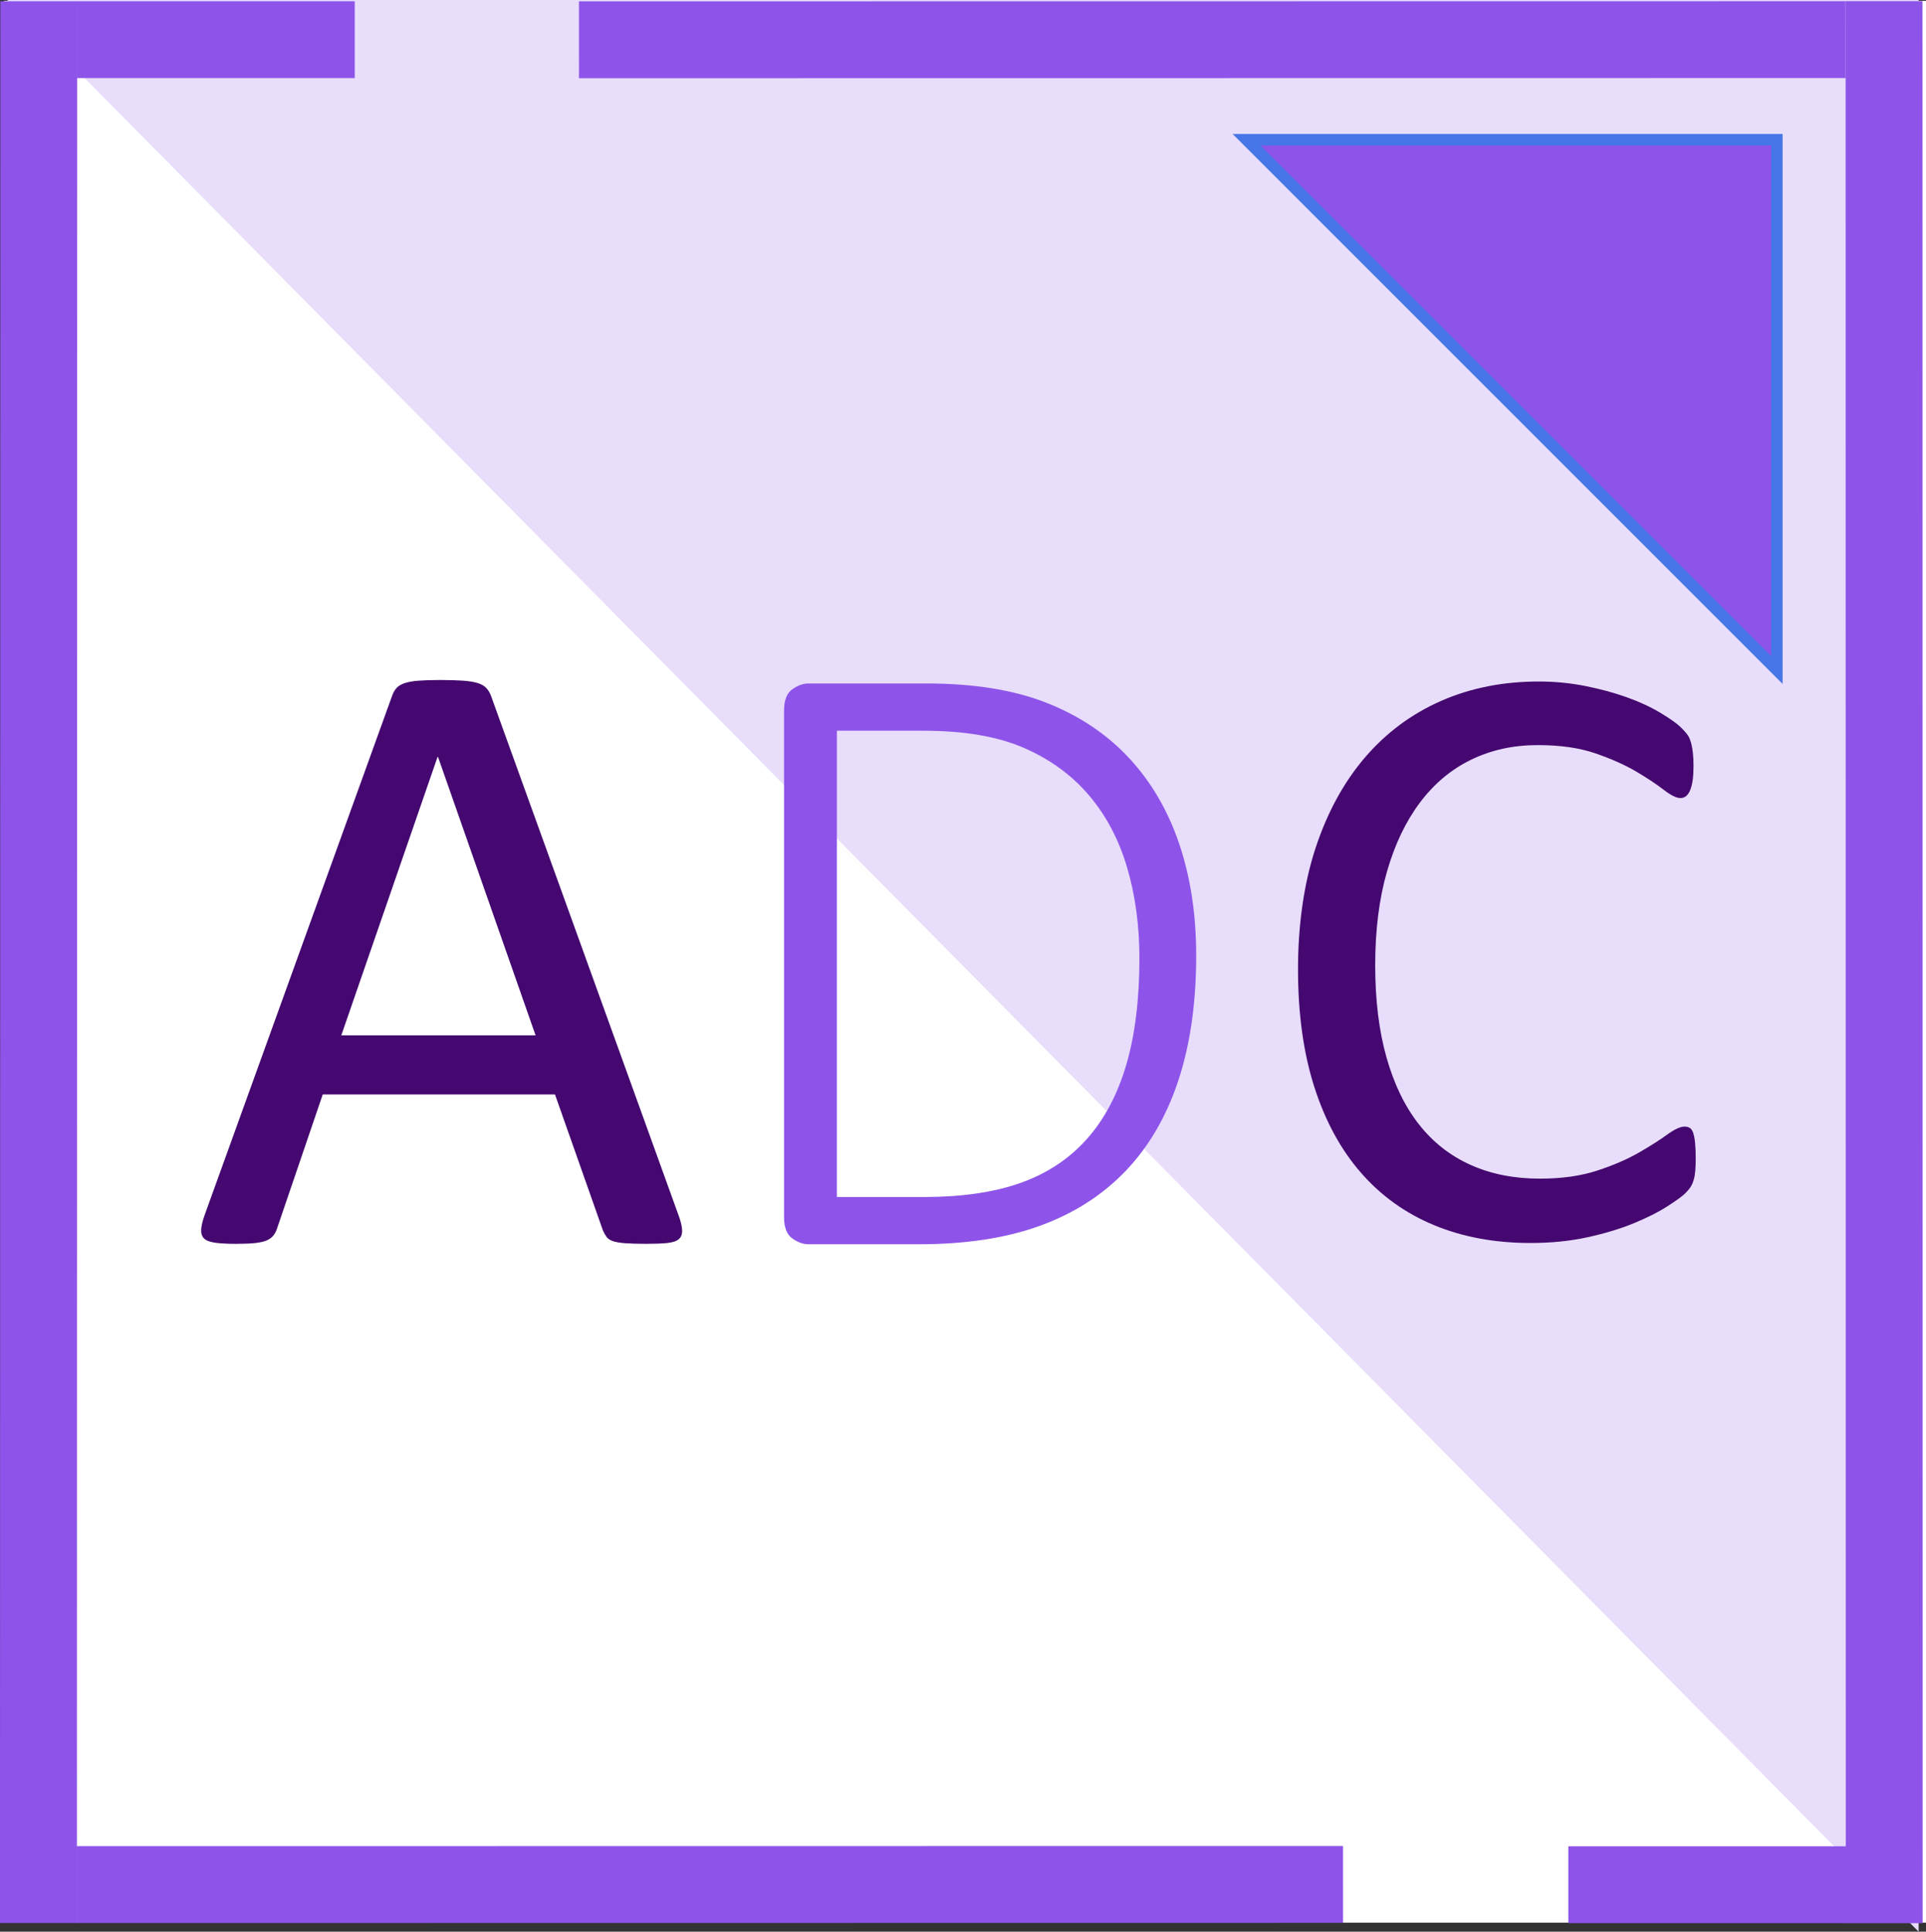 <svg xmlns="http://www.w3.org/2000/svg" id="Calque_1" viewBox="0 0 501.05 502.57"><rect x="0" y="0" width="501.05" height="502.57" fill="#333333" stroke="none"/><defs><style>.cls-1{fill:#fff;}.cls-2,.cls-3{fill:#8e54e9;}.cls-4{fill:#e8ddfb;}.cls-5{fill:none;stroke:#8e54e9;stroke-width:20px;}.cls-5,.cls-3{stroke-miterlimit:10;}.cls-3{stroke:#4776e6;stroke-width:3px;}.cls-6{fill:#440870;}</style></defs><rect class="cls-1" x="1.05" y=".22" width="500" height="500"></rect><polygon class="cls-4" points="1.9 0 499.13 502.57 499.13 0 1.9 0"></polygon><g><line class="cls-5" x1="20.05" y1="10.32" x2="92.29" y2="10.32"></line><line class="cls-5" x1="150.62" y1="10.35" x2="480.14" y2="10.31"></line><line class="cls-5" x1="10" y1="500.31" x2="10.09" y2=".32"></line><line class="cls-5" x1="19.87" y1="490.32" x2="349.39" y2="490.28"></line><line class="cls-5" x1="408" y1="490.35" x2="480.24" y2="490.35"></line><line class="cls-5" x1="490.18" y1="500.36" x2="490.14" y2=".3"></line></g><g><path class="cls-2" d="M311.19,248.62c0,12.25-1.54,23.06-4.62,32.42-3.08,9.36-7.63,17.19-13.64,23.51-6.01,6.31-13.44,11.09-22.27,14.32-8.83,3.23-19.38,4.85-31.63,4.85h-28.75c-1.35,0-2.74-.51-4.17-1.52-1.43-1.01-2.14-2.88-2.14-5.58V184.92c0-2.71,.71-4.57,2.14-5.58,1.43-1.01,2.82-1.52,4.17-1.52h30.67c12.4,0,22.87,1.69,31.4,5.07,8.53,3.38,15.67,8.17,21.42,14.38,5.75,6.2,10.09,13.64,13.02,22.32,2.93,8.68,4.4,18.36,4.4,29.03Zm-14.77,.68c0-8.49-1.07-16.37-3.21-23.62-2.14-7.25-5.45-13.51-9.92-18.77-4.47-5.26-10.13-9.38-16.97-12.35-6.84-2.97-15.56-4.45-26.16-4.45h-22.44v121.32h22.55c9.92,0,18.32-1.22,25.2-3.66,6.88-2.44,12.61-6.22,17.19-11.33,4.58-5.11,8.02-11.56,10.32-19.34,2.29-7.78,3.44-17.04,3.44-27.79Z"></path><path class="cls-6" d="M441.14,301.48c0,1.18-.04,2.2-.11,3.08-.07,.88-.2,1.65-.39,2.31-.18,.66-.42,1.25-.72,1.76-.29,.51-.81,1.14-1.54,1.87s-2.28,1.85-4.63,3.36c-2.35,1.51-5.27,2.97-8.76,4.41-3.49,1.43-7.49,2.64-12.01,3.63s-9.46,1.49-14.82,1.49c-9.25,0-17.61-1.54-25.06-4.63-7.45-3.08-13.81-7.64-19.06-13.66-5.25-6.02-9.29-13.46-12.12-22.31-2.83-8.85-4.24-19.04-4.24-30.57s1.52-22.36,4.57-31.61c3.05-9.25,7.33-17.09,12.83-23.52,5.51-6.43,12.1-11.33,19.77-14.71,7.67-3.38,16.17-5.07,25.5-5.07,4.11,0,8.11,.39,12.01,1.16,3.89,.77,7.49,1.75,10.8,2.92,3.3,1.18,6.24,2.53,8.81,4.08,2.57,1.54,4.35,2.81,5.34,3.8,.99,.99,1.63,1.75,1.93,2.26,.29,.51,.53,1.12,.72,1.82,.18,.7,.33,1.53,.44,2.48,.11,.96,.17,2.09,.17,3.42,0,1.47-.07,2.72-.22,3.75-.15,1.03-.37,1.89-.66,2.59-.3,.7-.65,1.21-1.05,1.54-.41,.33-.91,.5-1.5,.5-1.03,0-2.47-.72-4.32-2.15-1.85-1.43-4.23-3.01-7.14-4.74-2.92-1.72-6.46-3.3-10.63-4.74-4.17-1.43-9.17-2.15-15-2.15-6.35,0-12.13,1.27-17.33,3.8-5.21,2.53-9.65,6.26-13.34,11.18-3.69,4.92-6.55,10.92-8.58,18.01-2.03,7.09-3.04,15.18-3.04,24.29s.98,17.02,2.93,23.96c1.96,6.94,4.76,12.74,8.42,17.4,3.65,4.67,8.14,8.19,13.45,10.58,5.31,2.39,11.33,3.58,18.05,3.58,5.68,0,10.65-.7,14.89-2.09,4.24-1.39,7.86-2.96,10.85-4.68,2.99-1.72,5.44-3.29,7.36-4.68,1.92-1.39,3.43-2.09,4.54-2.09,.52,0,.96,.11,1.33,.33,.37,.22,.67,.64,.89,1.27,.22,.62,.39,1.49,.5,2.59,.11,1.1,.17,2.5,.17,4.19Z"></path><path class="cls-6" d="M176.5,316.09c.6,1.65,.92,2.98,.95,3.99,.04,1.01-.24,1.78-.84,2.3-.6,.52-1.59,.86-2.98,1.01-1.39,.15-3.24,.22-5.56,.22s-4.17-.06-5.56-.17c-1.39-.11-2.43-.3-3.14-.56-.71-.26-1.24-.62-1.57-1.07s-.66-1.01-.95-1.68l-12.47-35.38h-60.42l-11.91,34.93c-.22,.67-.52,1.25-.9,1.74-.38,.49-.92,.9-1.63,1.24-.71,.34-1.72,.58-3.03,.73-1.31,.15-3.01,.22-5.11,.22s-3.95-.09-5.33-.28c-1.39-.19-2.36-.54-2.92-1.07-.56-.52-.83-1.29-.79-2.3,.04-1.01,.35-2.34,.95-3.99l48.74-135c.3-.82,.69-1.5,1.18-2.02,.49-.52,1.2-.94,2.13-1.24,.94-.3,2.13-.51,3.59-.62s3.31-.17,5.56-.17c2.4,0,4.38,.06,5.95,.17s2.84,.32,3.82,.62c.97,.3,1.72,.73,2.25,1.29,.52,.56,.94,1.25,1.24,2.08l48.74,135Zm-62.56-119.16h-.11l-25.04,72.44h50.54l-25.38-72.44Z"></path></g><polygon class="cls-3" points="462.24 174.3 462.24 36.34 324.28 36.34 462.24 174.3"></polygon></svg>